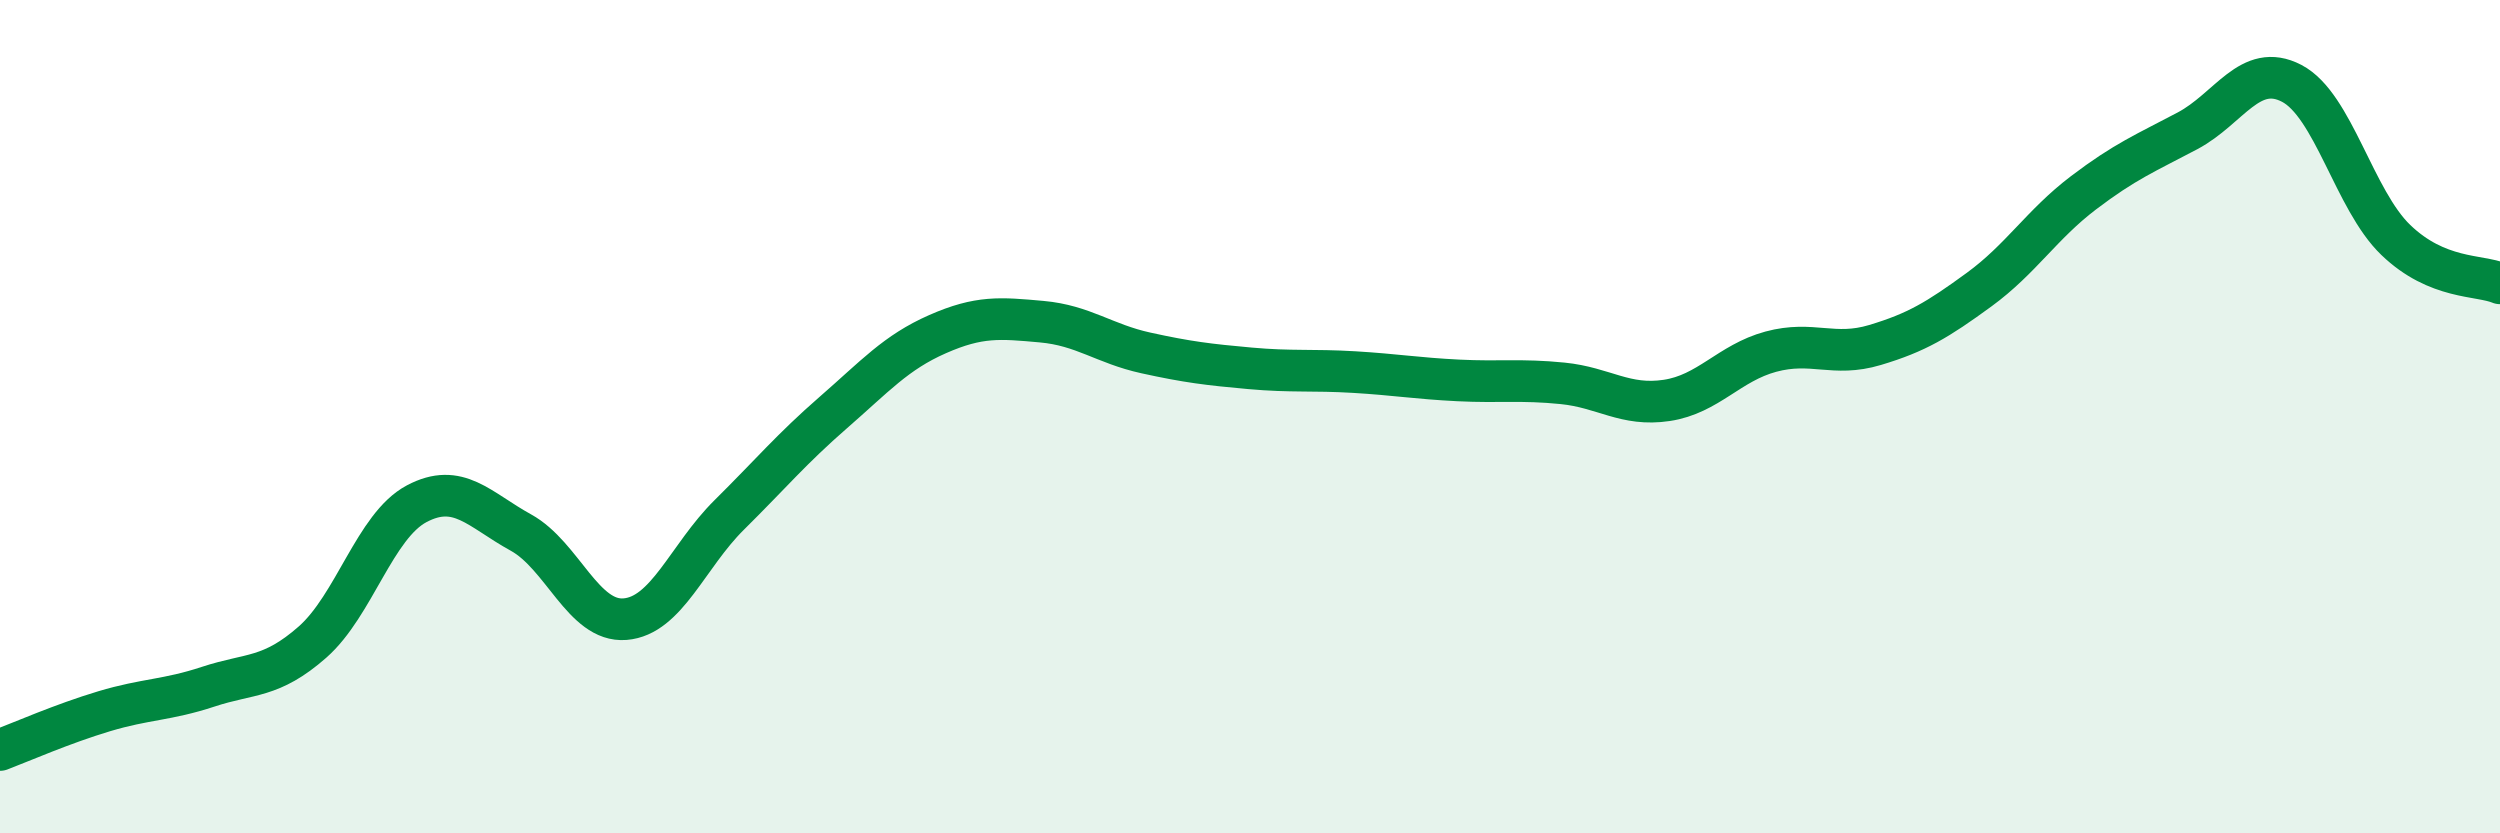 
    <svg width="60" height="20" viewBox="0 0 60 20" xmlns="http://www.w3.org/2000/svg">
      <path
        d="M 0,18 C 0.5,17.81 1.5,17.37 2.5,17.07 C 3.5,16.77 4,16.81 5,16.48 C 6,16.15 6.5,16.29 7.5,15.41 C 8.5,14.53 9,12.62 10,12.09 C 11,11.56 11.5,12.23 12.5,12.78 C 13.5,13.33 14,14.94 15,14.86 C 16,14.78 16.5,13.35 17.5,12.36 C 18.5,11.37 19,10.77 20,9.9 C 21,9.03 21.5,8.46 22.5,8.02 C 23.5,7.58 24,7.63 25,7.72 C 26,7.81 26.5,8.25 27.5,8.47 C 28.5,8.69 29,8.75 30,8.84 C 31,8.93 31.5,8.87 32.5,8.93 C 33.5,8.99 34,9.08 35,9.13 C 36,9.18 36.5,9.1 37.5,9.2 C 38.5,9.3 39,9.76 40,9.61 C 41,9.46 41.5,8.71 42.5,8.44 C 43.5,8.17 44,8.58 45,8.28 C 46,7.98 46.5,7.68 47.5,6.95 C 48.5,6.22 49,5.39 50,4.63 C 51,3.87 51.5,3.67 52.5,3.14 C 53.5,2.61 54,1.48 55,2 C 56,2.52 56.5,4.8 57.5,5.76 C 58.5,6.72 59.5,6.59 60,6.8L60 20L0 20Z"
        fill="#008740"
        opacity="0.1"
        stroke-linecap="round"
        stroke-linejoin="round"
      />
      <path
        d="M 0,18 C 0.5,17.81 1.5,17.37 2.5,17.07 C 3.5,16.77 4,16.81 5,16.48 C 6,16.15 6.5,16.29 7.5,15.41 C 8.5,14.53 9,12.62 10,12.09 C 11,11.56 11.5,12.23 12.5,12.78 C 13.5,13.33 14,14.94 15,14.86 C 16,14.78 16.5,13.35 17.5,12.36 C 18.5,11.37 19,10.77 20,9.9 C 21,9.03 21.5,8.46 22.5,8.02 C 23.5,7.58 24,7.63 25,7.72 C 26,7.81 26.5,8.25 27.5,8.47 C 28.5,8.69 29,8.75 30,8.84 C 31,8.93 31.5,8.87 32.5,8.93 C 33.5,8.99 34,9.08 35,9.13 C 36,9.18 36.5,9.1 37.5,9.2 C 38.5,9.3 39,9.76 40,9.61 C 41,9.46 41.5,8.71 42.5,8.44 C 43.5,8.17 44,8.58 45,8.28 C 46,7.98 46.5,7.68 47.5,6.95 C 48.5,6.22 49,5.39 50,4.63 C 51,3.87 51.5,3.67 52.5,3.14 C 53.5,2.61 54,1.48 55,2 C 56,2.52 56.5,4.8 57.5,5.76 C 58.5,6.72 59.5,6.59 60,6.8"
        stroke="#008740"
        stroke-width="1"
        fill="none"
        stroke-linecap="round"
        stroke-linejoin="round"
      />
    </svg>
  